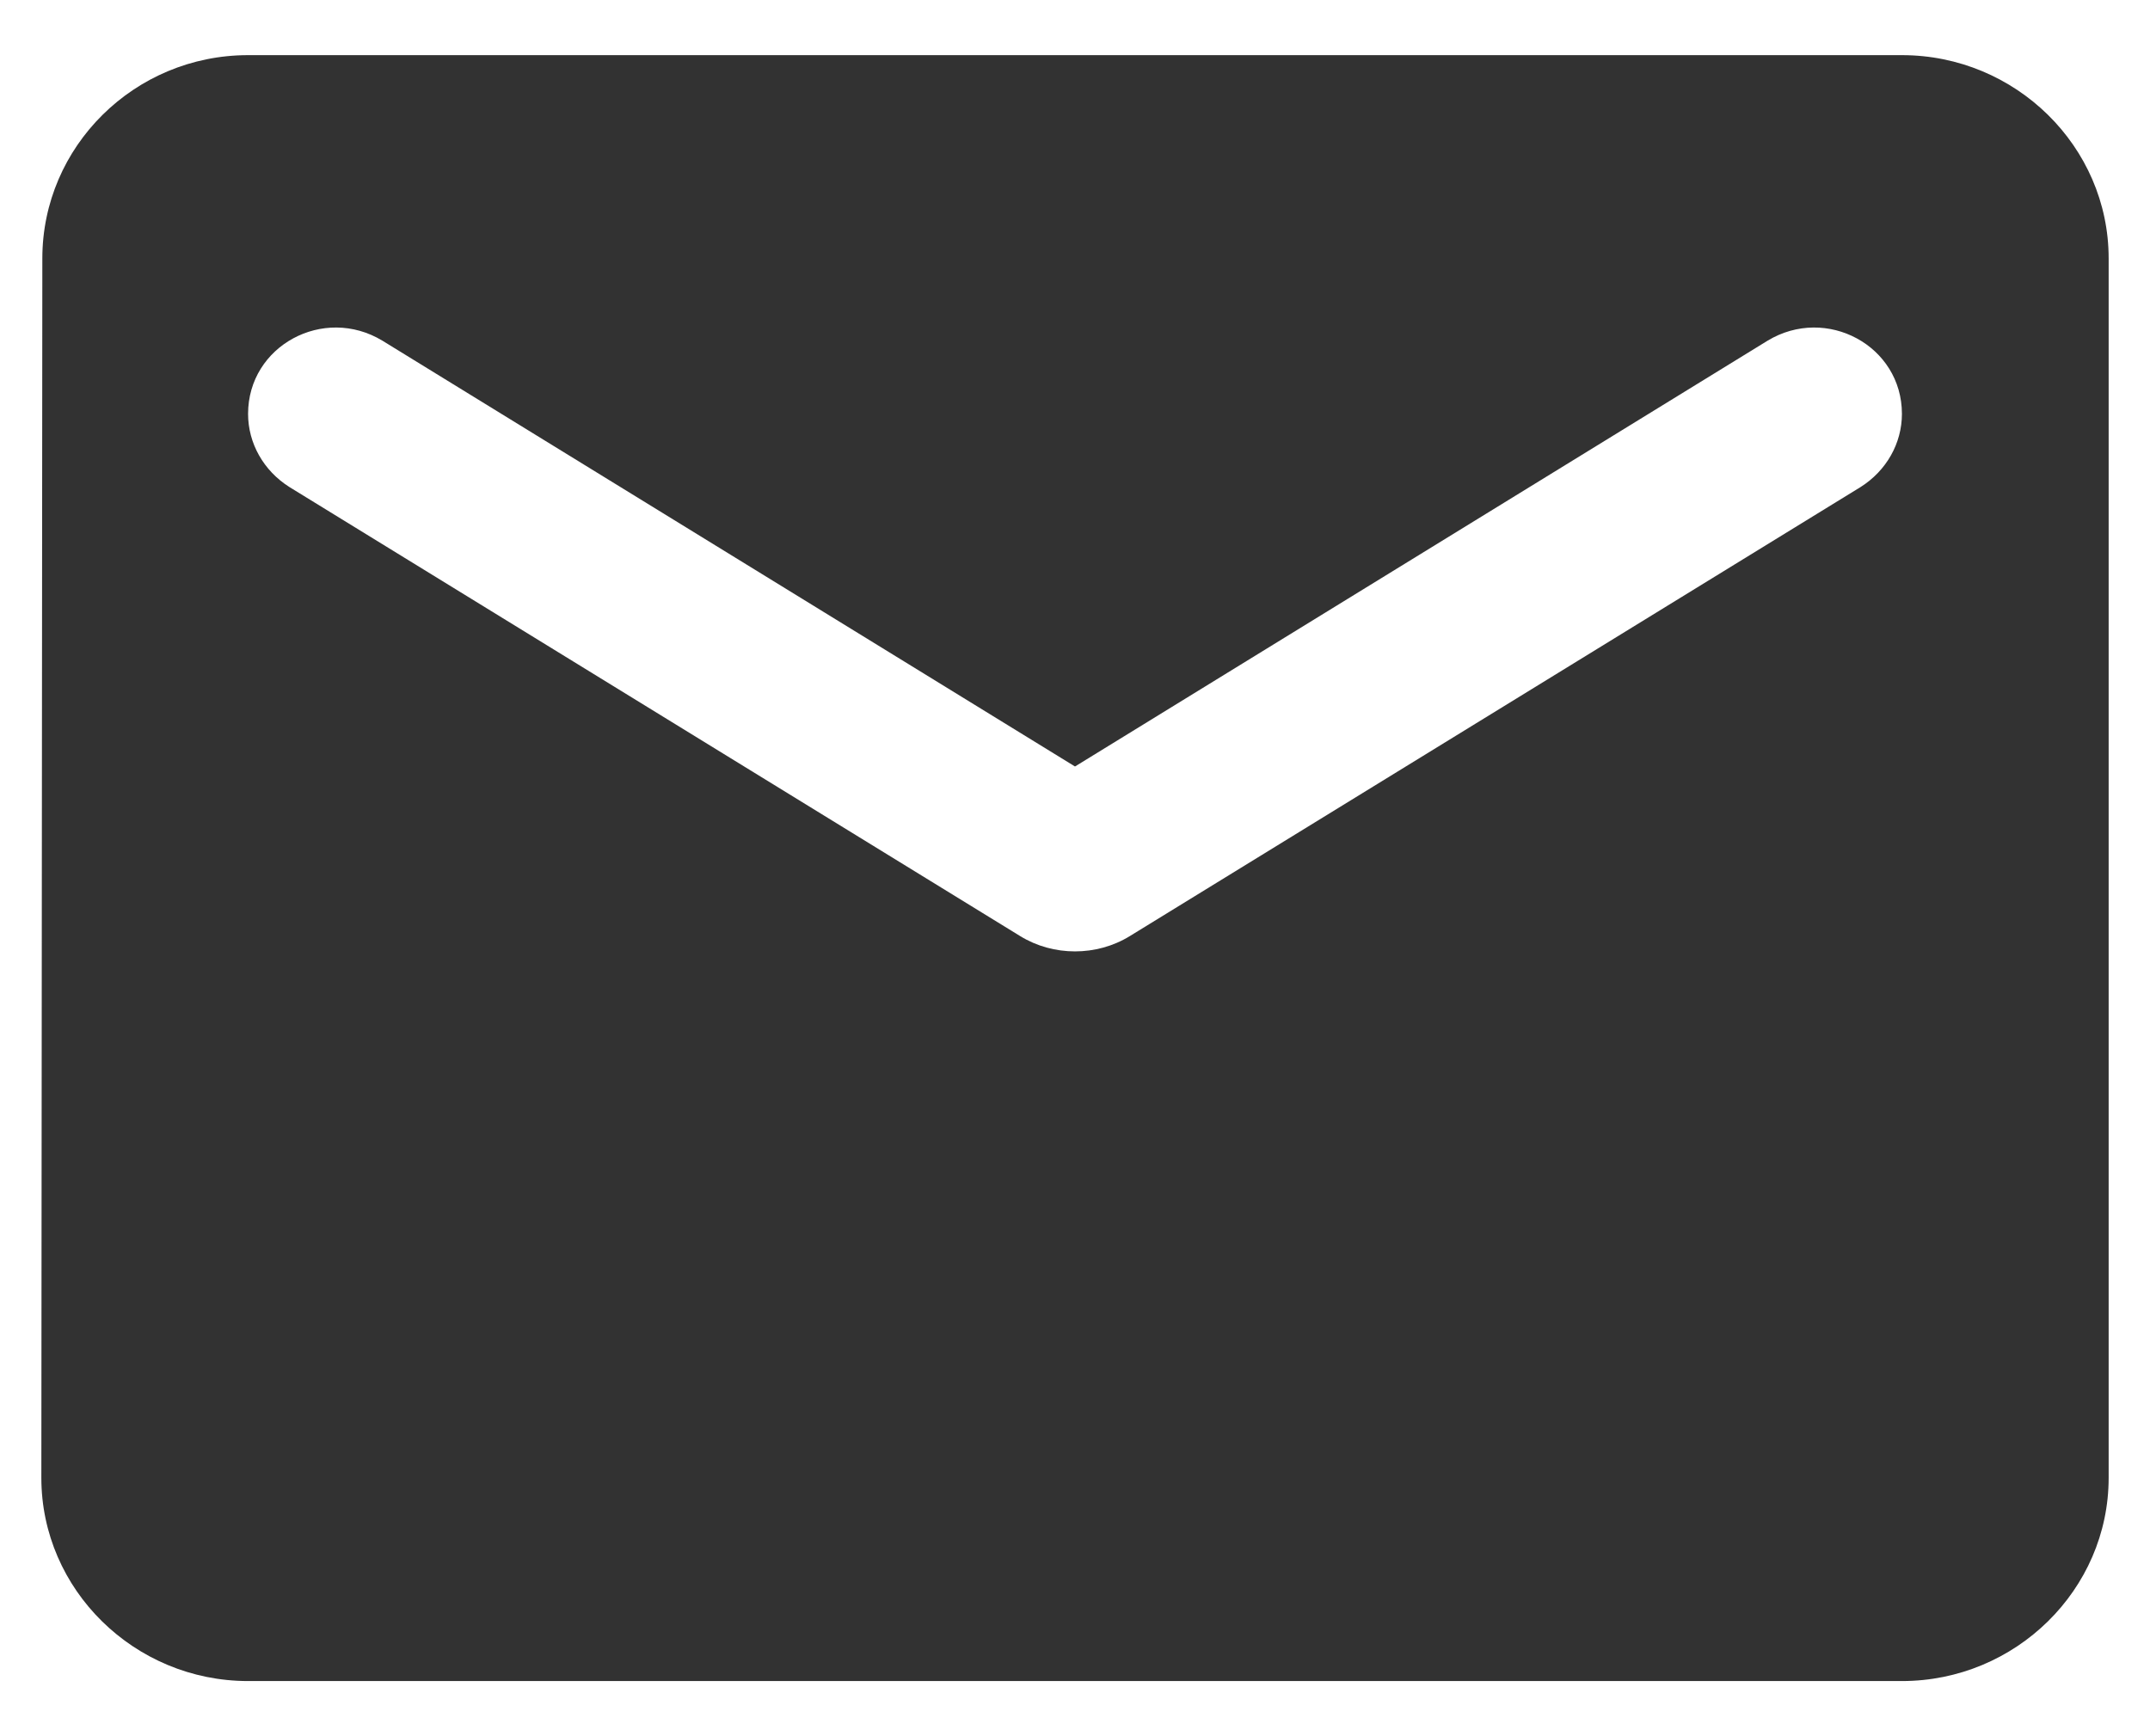 <svg width="26" height="21" viewBox="0 0 26 21" fill="none" xmlns="http://www.w3.org/2000/svg">
<path fill-rule="evenodd" clip-rule="evenodd" d="M23 0.667H3C1.625 0.667 0.512 1.773 0.512 3.125L0.5 17.875C0.5 19.227 1.625 20.333 3 20.333H23C24.375 20.333 25.5 19.227 25.5 17.875V3.125C25.5 1.773 24.375 0.667 23 0.667ZM22.5 5.891L13.662 11.323C13.262 11.569 12.738 11.569 12.338 11.323L3.5 5.891C3.188 5.694 3 5.362 3 5.006C3 4.182 3.913 3.69 4.625 4.121L13 9.271L21.375 4.121C22.087 3.69 23 4.182 23 5.006C23 5.362 22.812 5.694 22.5 5.891Z" fill="#323232"/>
</svg>
